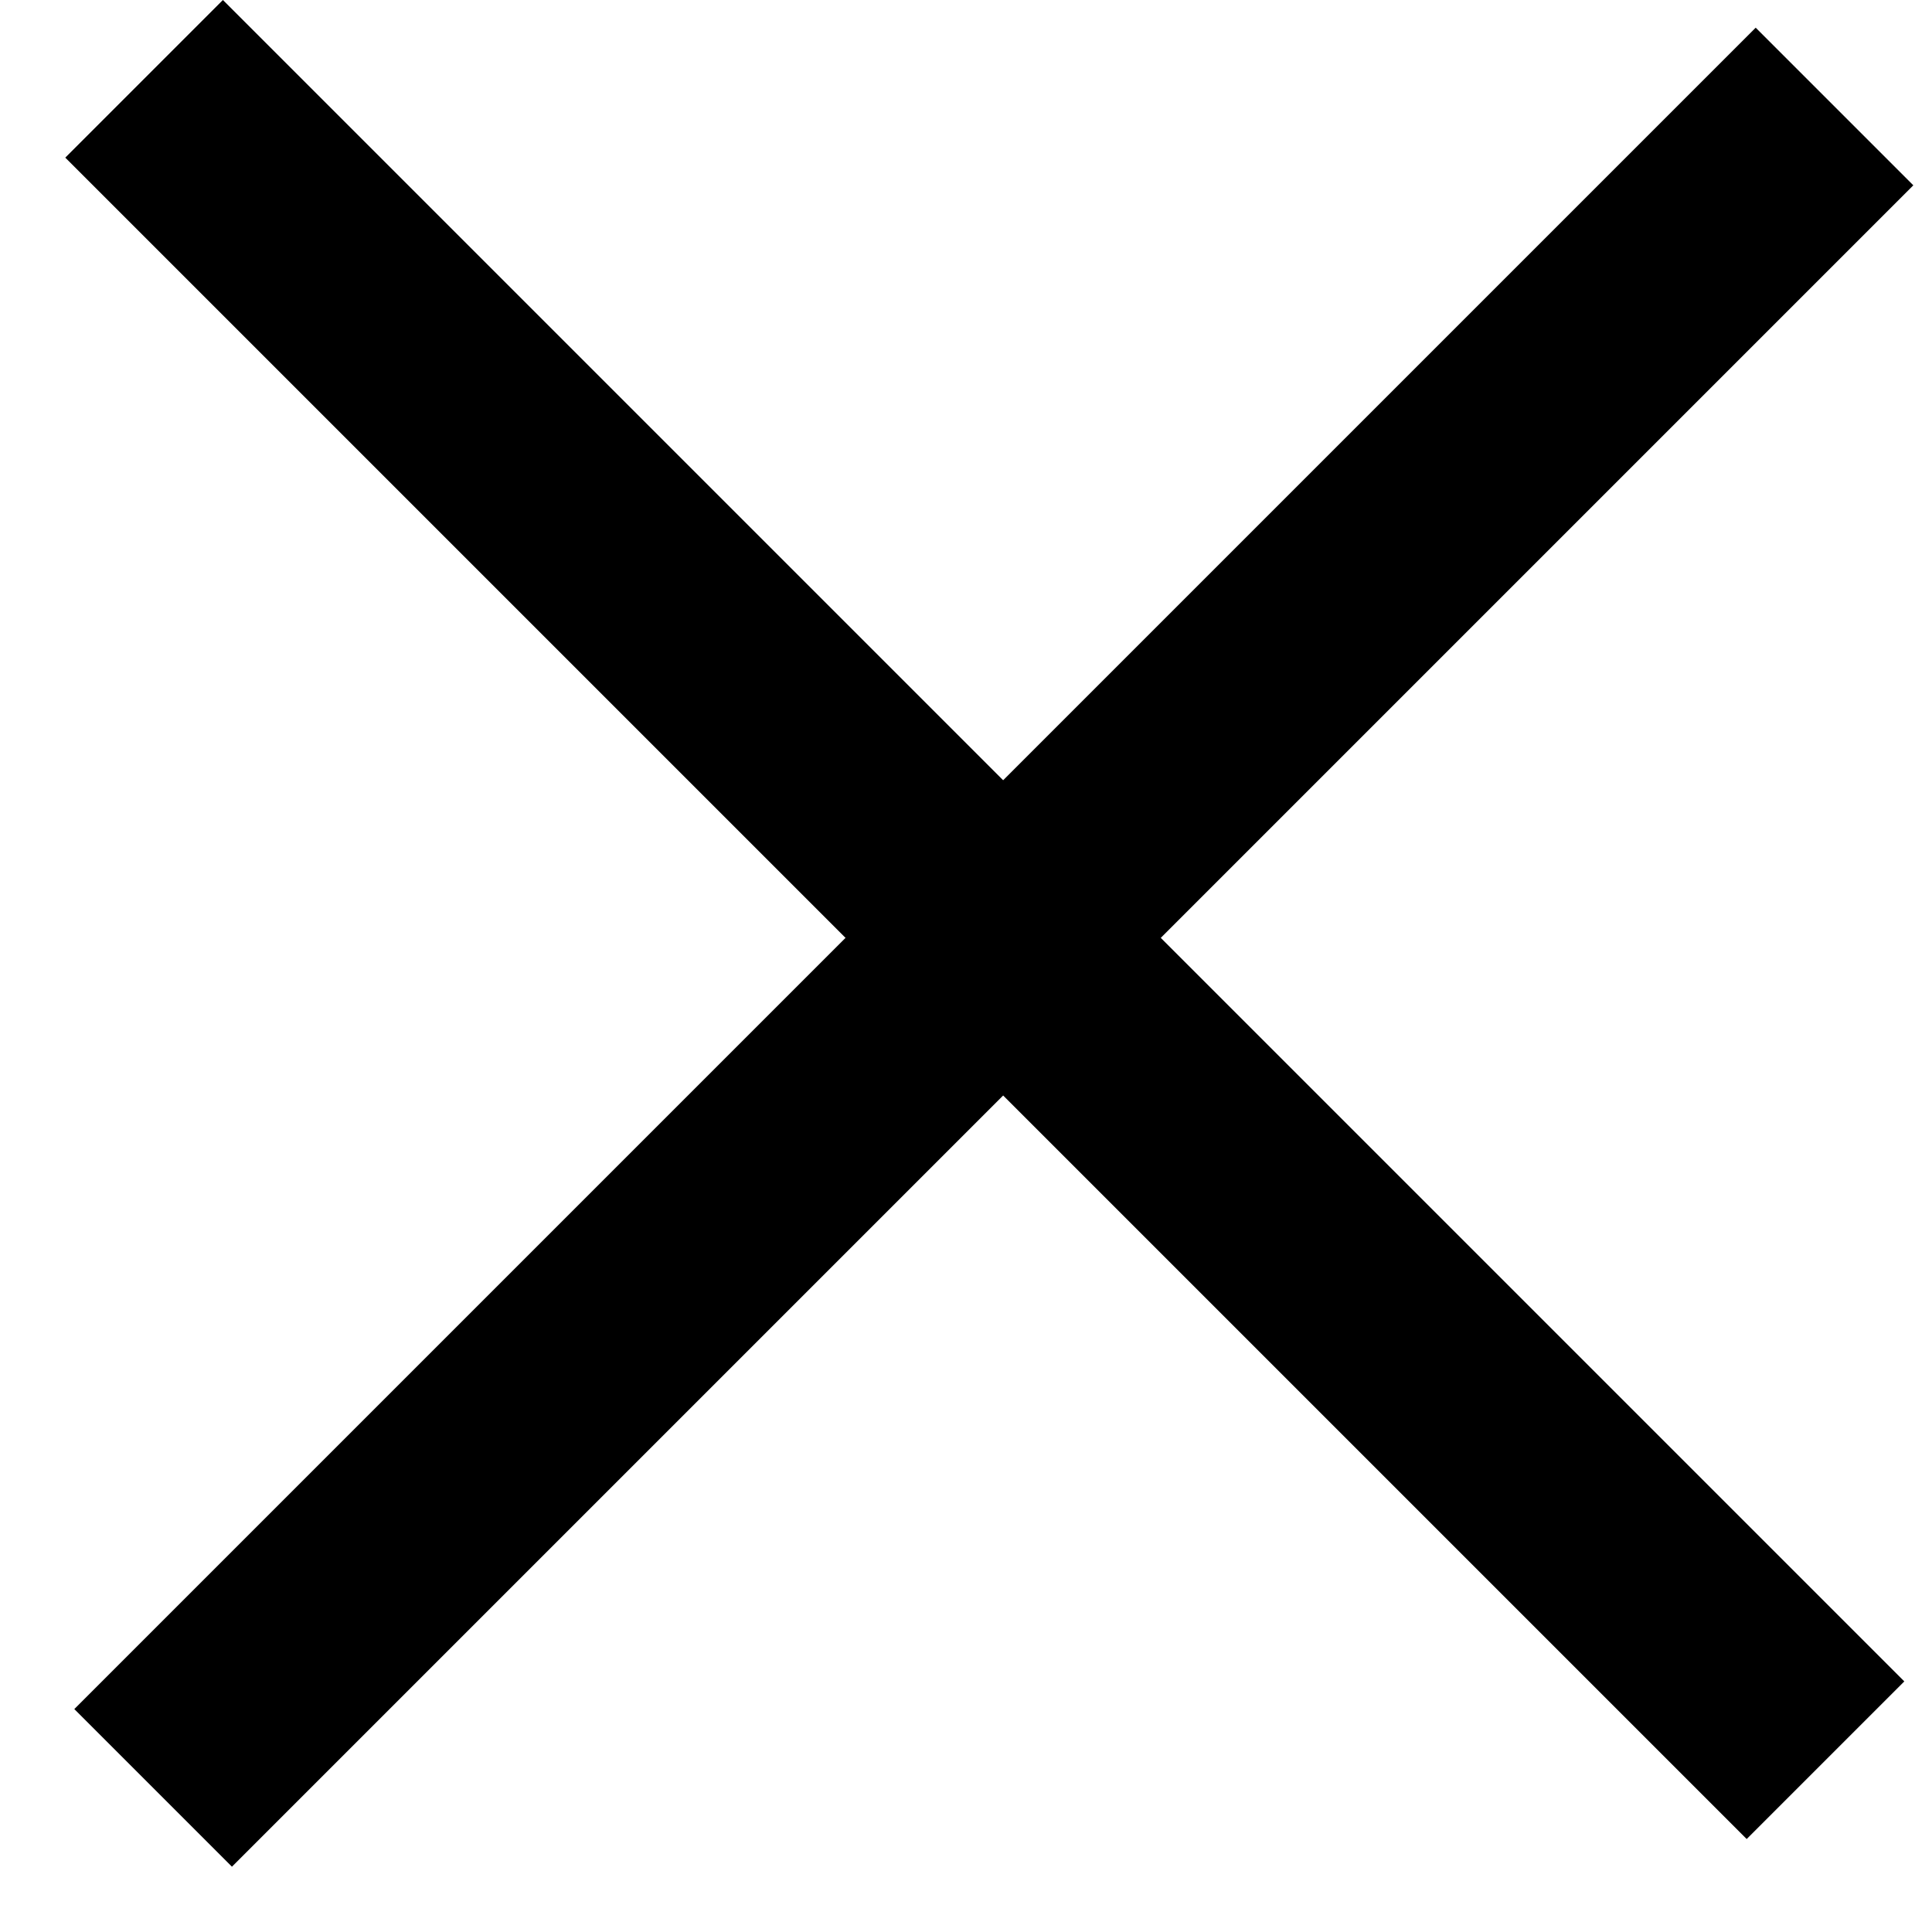 <svg width="26" height="26" viewBox="0 0 26 26" fill="none" xmlns="http://www.w3.org/2000/svg">
<rect x="1" y="23" width="32" height="3" transform="rotate(-45 1 23)" fill="black"/>
<rect x="3" width="32" height="3" transform="rotate(45 3 0)" fill="black"/>
</svg>
